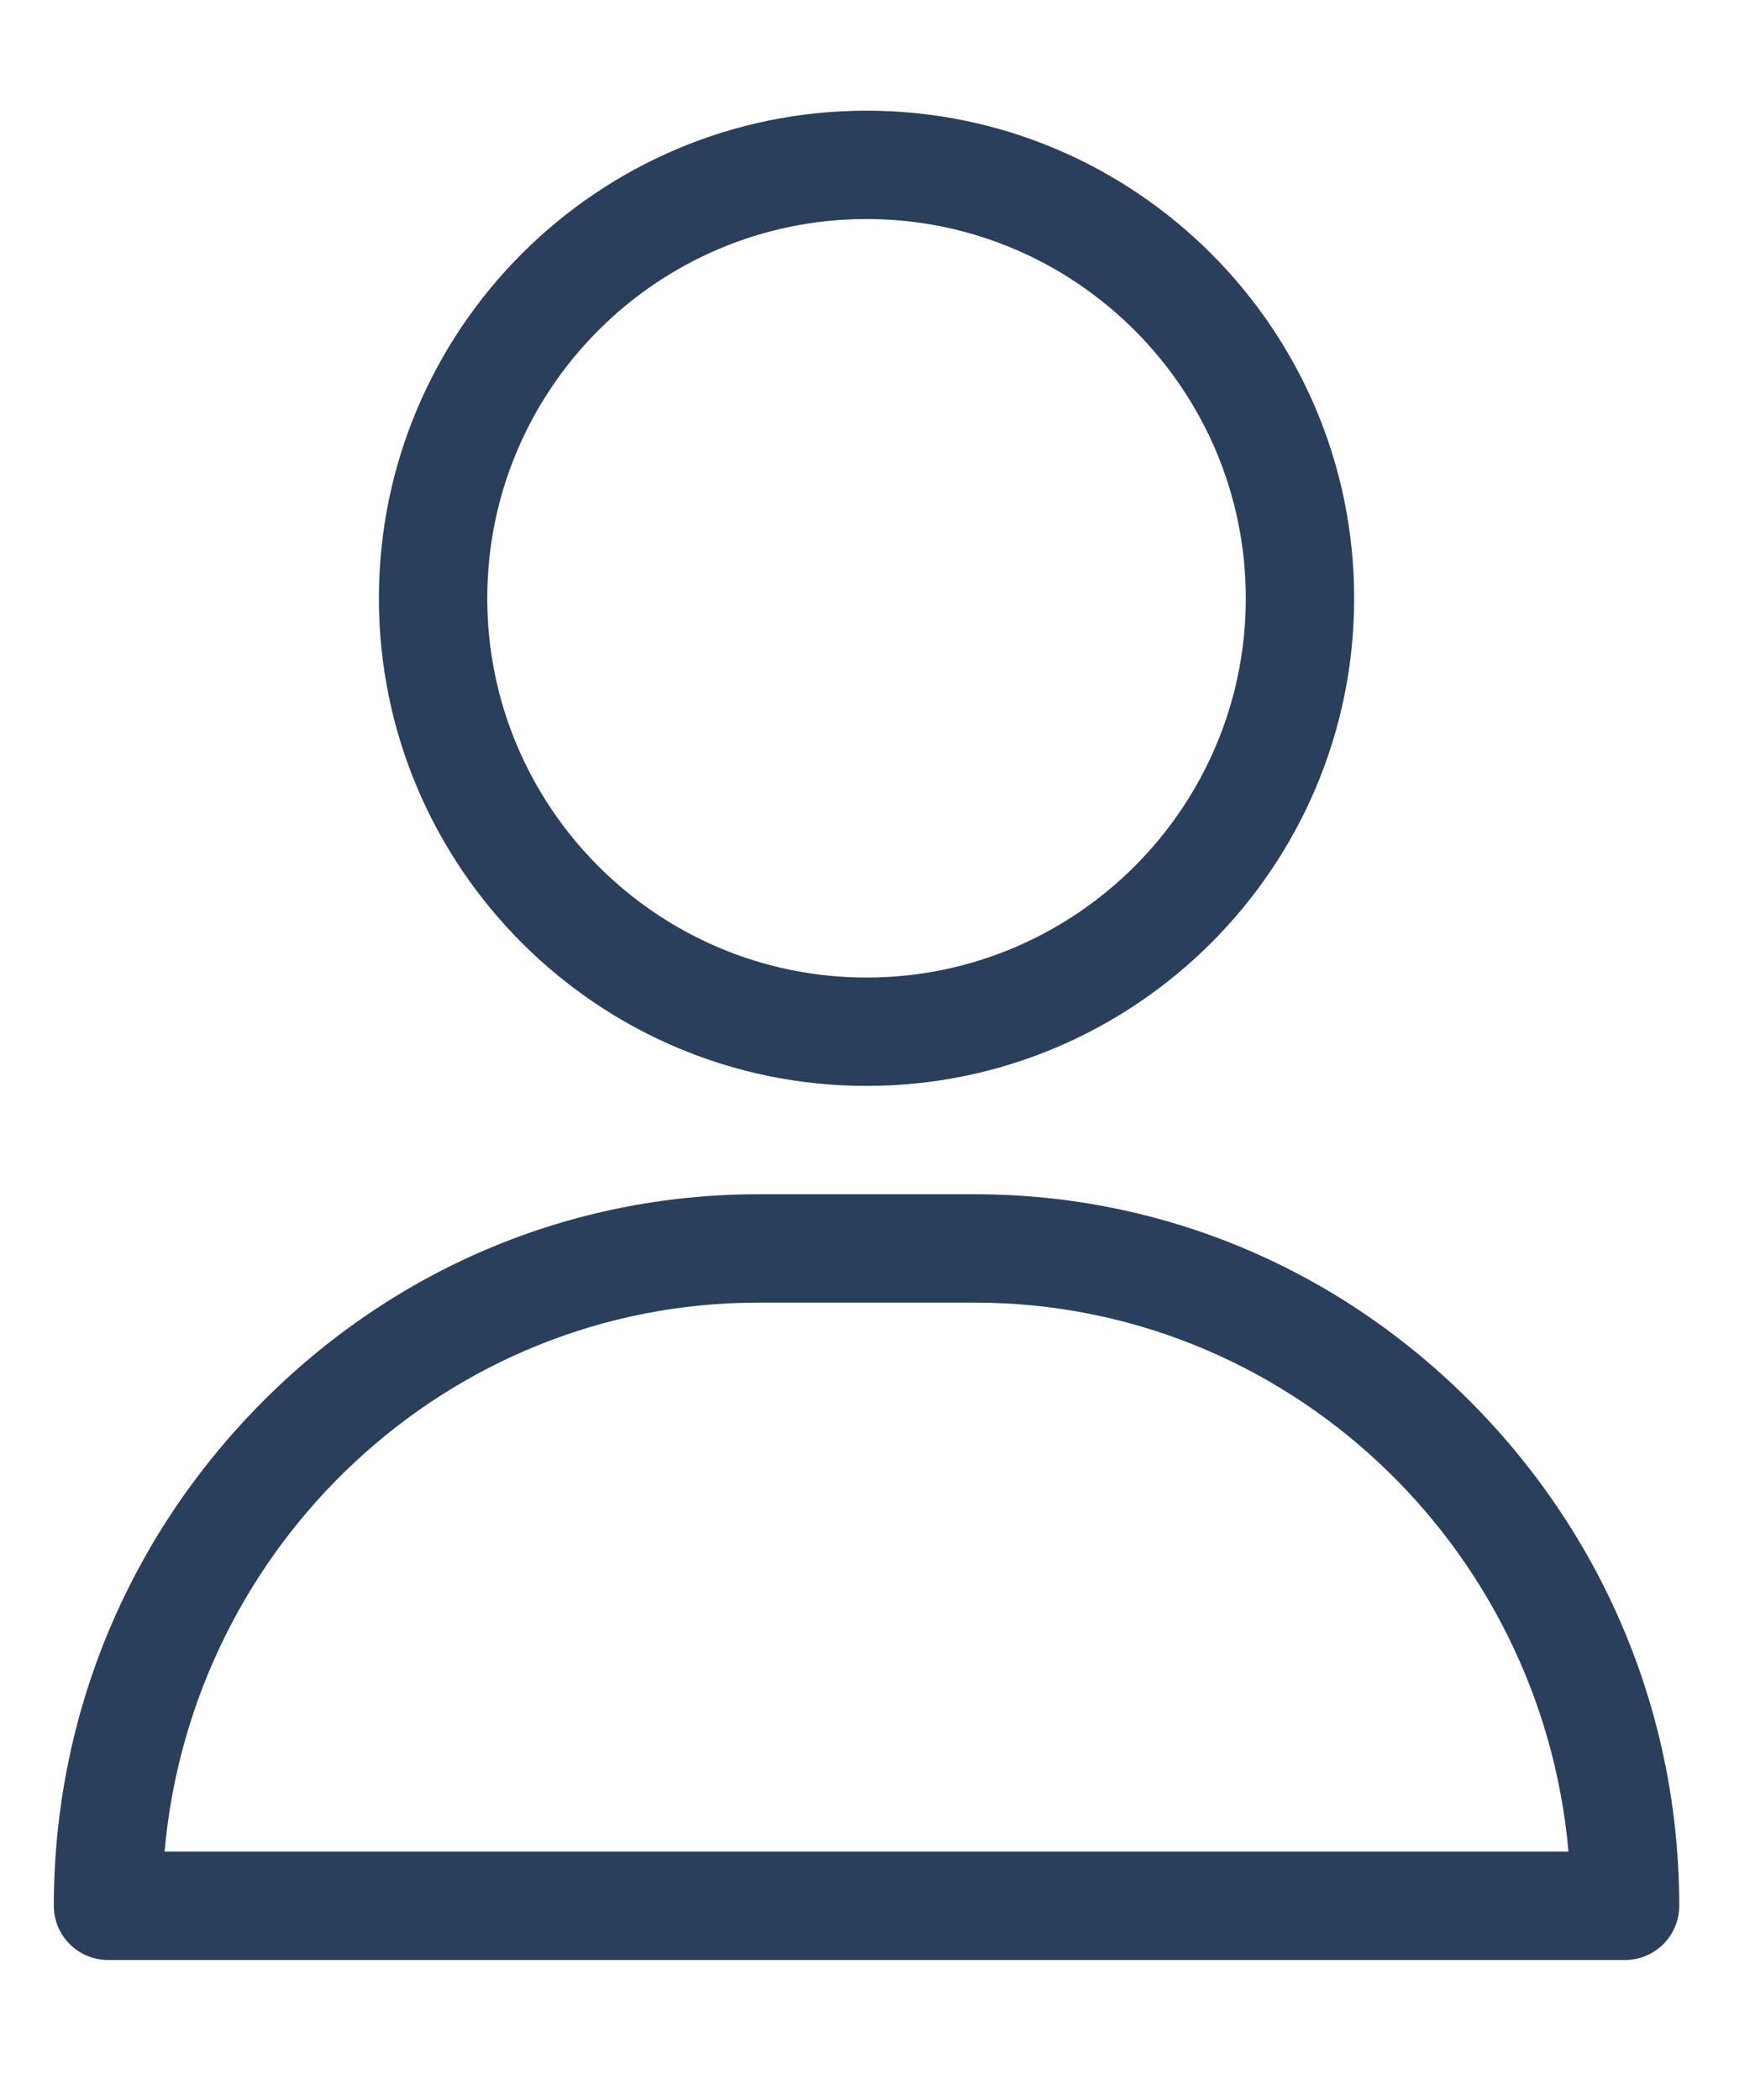 <?xml version="1.0" encoding="utf-8"?>
<!-- Generator: Adobe Illustrator 17.0.0, SVG Export Plug-In . SVG Version: 6.00 Build 0)  -->
<!DOCTYPE svg PUBLIC "-//W3C//DTD SVG 1.1//EN" "http://www.w3.org/Graphics/SVG/1.1/DTD/svg11.dtd">
<svg version="1.1" id="Layer_1" xmlns="http://www.w3.org/2000/svg" xmlns:xlink="http://www.w3.org/1999/xlink" x="0px" y="0px"
	 width="25px" height="30px" viewBox="0 0 25 30" enable-background="new 0 0 25 30" xml:space="preserve">
<g>
	<path fill="#2A3F5B" d="M12.379,1.581c-3.841,0-6.966,3.125-6.966,6.966s3.125,6.966,6.966,6.966s6.966-3.125,6.966-6.966
		S16.22,1.581,12.379,1.581z M12.379,13.965c-2.988,0-5.418-2.431-5.418-5.418s2.431-5.418,5.418-5.418s5.418,2.431,5.418,5.418
		S15.367,13.965,12.379,13.965z M21.046,20.064c-1.907-1.936-4.435-3.003-7.119-3.003h-3.096c-2.684,0-5.212,1.066-7.119,3.003
		c-1.898,1.927-2.943,4.471-2.943,7.162C0.769,27.653,1.116,28,1.543,28h21.672c0.427,0,0.774-0.347,0.774-0.774
		C23.989,24.534,22.944,21.991,21.046,20.064z M2.351,26.452c0.388-4.39,4.043-7.843,8.48-7.843h3.096
		c4.437,0,8.092,3.453,8.48,7.843H2.351z"/>
</g>
</svg>
